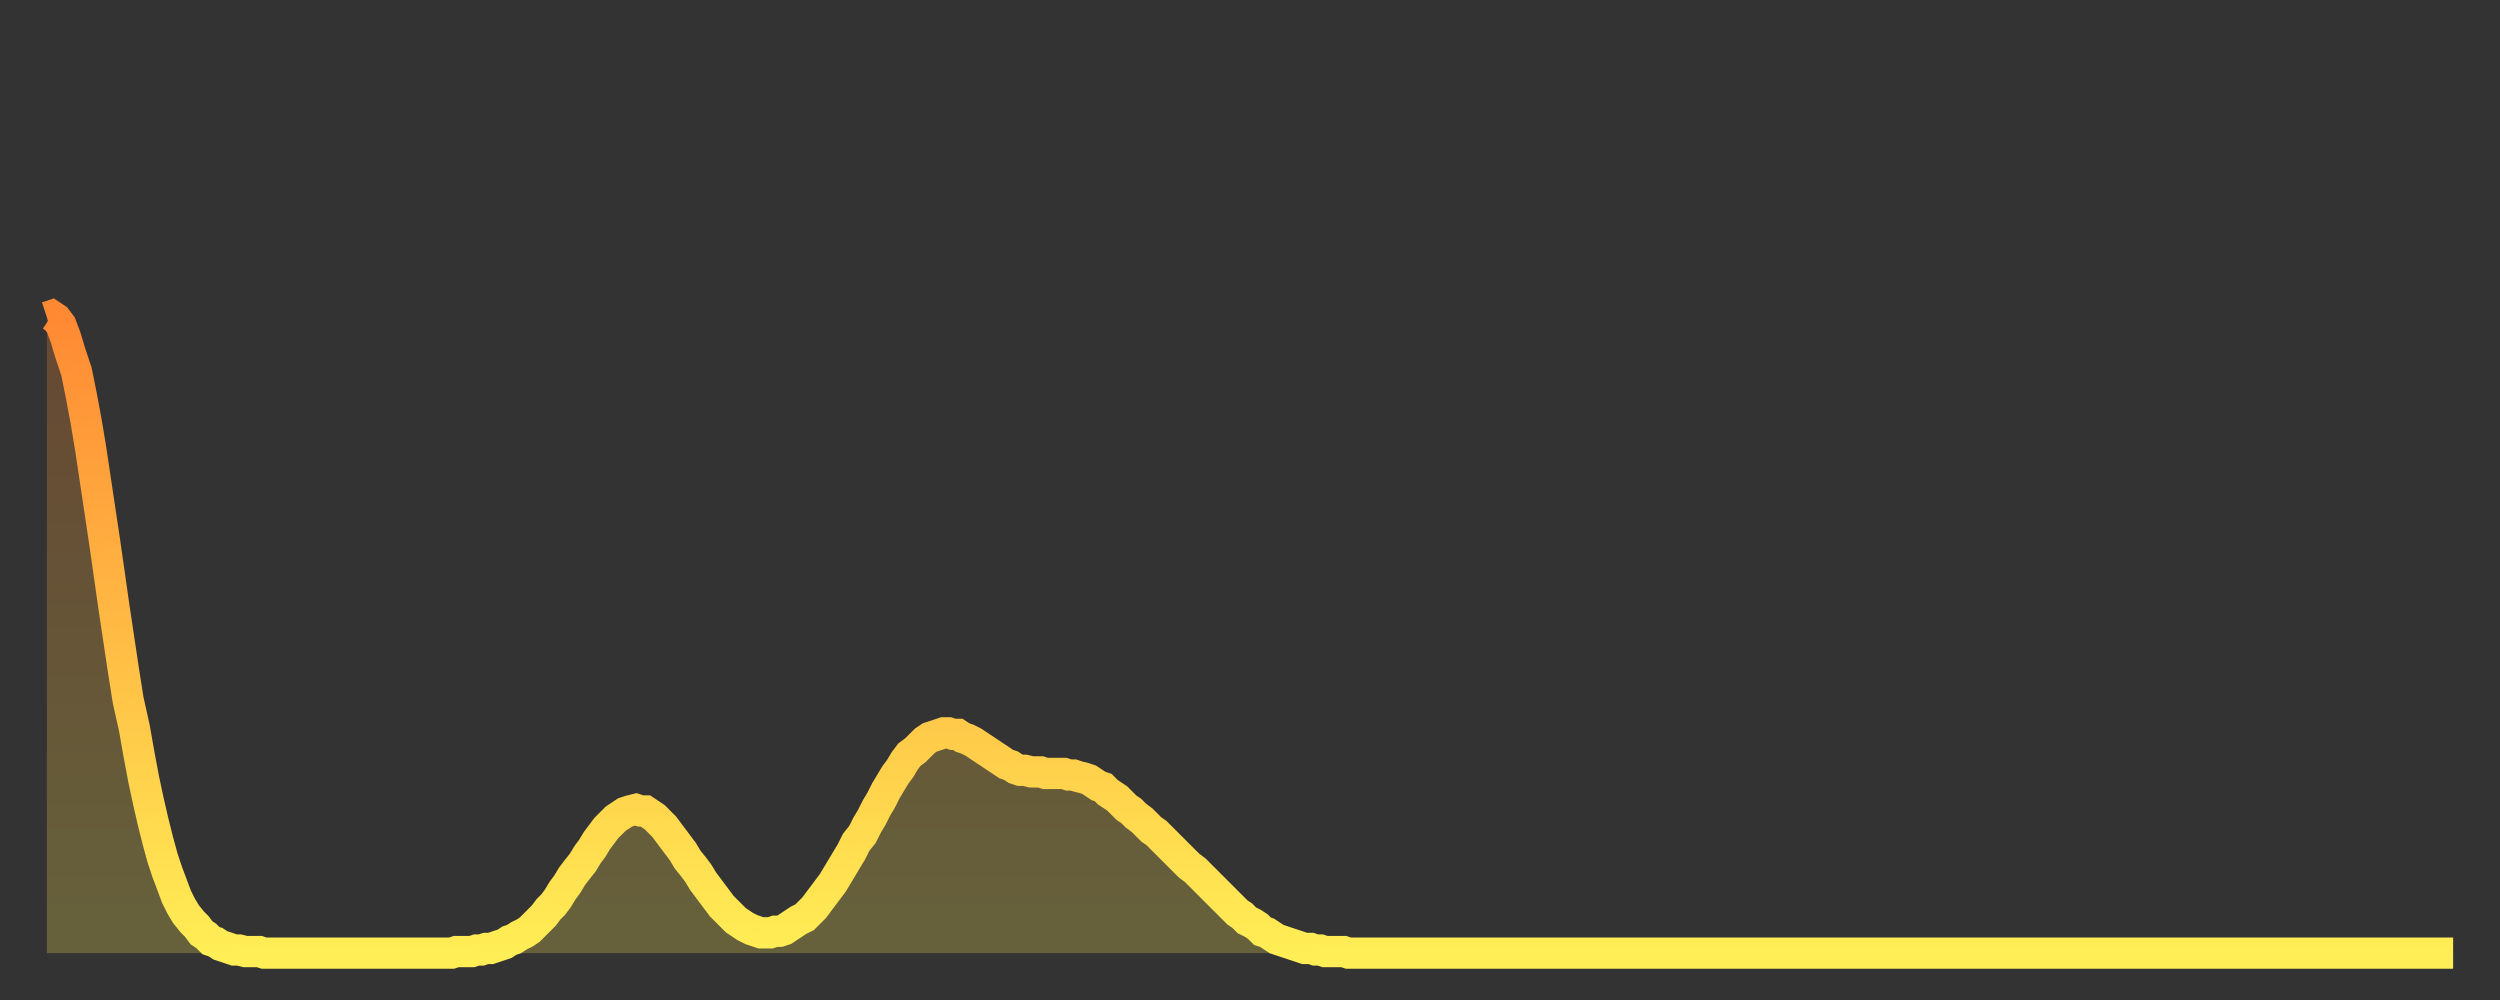 <?xml version="1.0" encoding="utf-8" ?>
<svg baseProfile="full" height="64" version="1.1" width="160" xmlns="http://www.w3.org/2000/svg" xmlns:ev="http://www.w3.org/2001/xml-events" xmlns:xlink="http://www.w3.org/1999/xlink"><rect width="100%" height="100%" fill="#333333" stroke="none"/><defs><linearGradient id="id249560" x1="0" x2="0" y1="0" y2="1"><stop offset="0%" stop-color="#ff8933" /><stop offset="50%" stop-color="#ffbb44" /><stop offset="100%" stop-color="#ffee55" /></linearGradient></defs><g transform="translate(3,3)"><g><path d="M 0.0 17.3 0.3 17.2 0.6 17.4 0.9 17.8 1.2 18.6 1.5 19.6 1.9 20.8 2.2 22.3 2.5 23.9 2.8 25.7 3.1 27.7 3.4 29.7 3.7 31.7 4.0 33.8 4.3 35.9 4.6 37.9 4.9 39.9 5.2 41.8 5.6 43.6 5.9 45.3 6.2 46.9 6.5 48.3 6.8 49.6 7.1 50.8 7.4 51.9 7.7 52.8 8.0 53.6 8.3 54.4 8.6 55.0 8.9 55.5 9.3 56.0 9.6 56.3 9.9 56.7 10.2 56.9 10.5 57.2 10.8 57.3 11.1 57.5 11.4 57.6 11.7 57.7 12.0 57.8 12.3 57.8 12.7 57.9 13.0 57.9 13.3 57.9 13.6 57.9 13.9 58.0 14.2 58.0 14.5 58.0 14.8 58.0 15.1 58.0 15.4 58.0 15.7 58.0 16.0 58.0 16.4 58.0 16.7 58.0 17.0 58.0 17.3 58.0 17.6 58.0 17.9 58.0 18.2 58.0 18.5 58.0 18.8 58.0 19.1 58.0 19.4 58.0 19.8 58.0 20.1 58.0 20.4 58.0 20.7 58.0 21.0 58.0 21.3 58.0 21.6 58.0 21.9 58.0 22.2 58.0 22.5 58.0 22.8 58.0 23.1 58.0 23.5 58.0 23.8 58.0 24.1 58.0 24.4 58.0 24.7 58.0 25.0 58.0 25.3 58.0 25.6 58.0 25.9 58.0 26.2 57.9 26.5 57.9 26.8 57.9 27.2 57.9 27.5 57.8 27.8 57.8 28.1 57.7 28.4 57.7 28.7 57.6 29.0 57.5 29.3 57.4 29.6 57.2 29.9 57.1 30.2 56.9 30.6 56.7 30.9 56.5 31.2 56.2 31.5 55.9 31.8 55.6 32.1 55.2 32.4 54.9 32.7 54.5 33.0 54.0 33.3 53.6 33.6 53.1 33.9 52.7 34.3 52.2 34.6 51.7 34.9 51.3 35.2 50.8 35.5 50.4 35.8 50.0 36.1 49.7 36.4 49.4 36.7 49.2 37.0 49.0 37.3 48.9 37.7 48.8 38.0 48.9 38.3 48.9 38.6 49.1 38.9 49.3 39.2 49.6 39.5 49.9 39.8 50.3 40.1 50.7 40.4 51.1 40.7 51.5 41.0 52.0 41.4 52.5 41.7 52.9 42.0 53.4 42.3 53.8 42.6 54.2 42.9 54.6 43.2 55.0 43.5 55.3 43.8 55.6 44.1 55.9 44.4 56.1 44.7 56.3 45.1 56.5 45.4 56.6 45.7 56.7 46.0 56.7 46.3 56.7 46.6 56.6 46.9 56.6 47.2 56.5 47.5 56.3 47.8 56.1 48.1 55.9 48.5 55.7 48.8 55.4 49.1 55.1 49.4 54.7 49.7 54.3 50.0 53.9 50.3 53.5 50.6 53.0 50.9 52.5 51.2 52.0 51.5 51.5 51.8 50.9 52.2 50.4 52.5 49.8 52.8 49.3 53.1 48.7 53.4 48.2 53.7 47.6 54.0 47.1 54.3 46.6 54.6 46.2 54.9 45.7 55.2 45.3 55.6 45.0 55.9 44.7 56.2 44.4 56.5 44.2 56.8 44.1 57.1 44.0 57.4 43.9 57.7 43.9 58.0 44.0 58.3 44.0 58.6 44.2 58.9 44.3 59.3 44.5 59.6 44.7 59.9 44.9 60.2 45.1 60.5 45.3 60.8 45.5 61.1 45.7 61.4 45.9 61.7 46.0 62.0 46.2 62.3 46.3 62.6 46.3 63.0 46.4 63.3 46.4 63.6 46.4 63.9 46.5 64.2 46.5 64.5 46.5 64.8 46.5 65.1 46.5 65.4 46.6 65.7 46.6 66.0 46.7 66.4 46.8 66.7 46.9 67.0 47.1 67.3 47.3 67.6 47.4 67.9 47.7 68.2 47.9 68.5 48.1 68.8 48.4 69.1 48.7 69.4 48.9 69.7 49.2 70.1 49.5 70.4 49.8 70.7 50.1 71.0 50.3 71.3 50.6 71.6 50.9 71.9 51.2 72.2 51.5 72.5 51.8 72.8 52.1 73.1 52.4 73.5 52.7 73.8 53.0 74.1 53.3 74.4 53.6 74.7 53.9 75.0 54.2 75.3 54.5 75.6 54.8 75.9 55.1 76.2 55.4 76.5 55.6 76.8 55.9 77.2 56.1 77.5 56.3 77.8 56.6 78.1 56.7 78.4 56.9 78.7 57.1 79.0 57.2 79.3 57.3 79.6 57.4 79.9 57.5 80.2 57.6 80.5 57.7 80.9 57.7 81.2 57.8 81.5 57.8 81.8 57.9 82.1 57.9 82.4 57.9 82.7 57.9 83.0 57.9 83.3 58.0 83.6 58.0 83.9 58.0 84.3 58.0 84.6 58.0 84.9 58.0 85.2 58.0 85.5 58.0 85.8 58.0 86.1 58.0 86.4 58.0 86.7 58.0 87.0 58.0 87.3 58.0 87.6 58.0 88.0 58.0 88.3 58.0 88.6 58.0 88.9 58.0 89.2 58.0 89.5 58.0 89.8 58.0 90.1 58.0 90.4 58.0 90.7 58.0 91.0 58.0 91.4 58.0 91.7 58.0 92.0 58.0 92.3 58.0 92.6 58.0 92.9 58.0 93.2 58.0 93.5 58.0 93.8 58.0 94.1 58.0 94.4 58.0 94.7 58.0 95.1 58.0 95.4 58.0 95.7 58.0 96.0 58.0 96.3 58.0 96.6 58.0 96.9 58.0 97.2 58.0 97.5 58.0 97.8 58.0 98.1 58.0 98.4 58.0 98.8 58.0 99.1 58.0 99.4 58.0 99.7 58.0 100.0 58.0 100.3 58.0 100.6 58.0 100.9 58.0 101.2 58.0 101.5 58.0 101.8 58.0 102.2 58.0 102.5 58.0 102.8 58.0 103.1 58.0 103.4 58.0 103.7 58.0 104.0 58.0 104.3 58.0 104.6 58.0 104.9 58.0 105.2 58.0 105.5 58.0 105.9 58.0 106.2 58.0 106.5 58.0 106.8 58.0 107.1 58.0 107.4 58.0 107.7 58.0 108.0 58.0 108.3 58.0 108.6 58.0 108.9 58.0 109.3 58.0 109.6 58.0 109.9 58.0 110.2 58.0 110.5 58.0 110.8 58.0 111.1 58.0 111.4 58.0 111.7 58.0 112.0 58.0 112.3 58.0 112.6 58.0 113.0 58.0 113.3 58.0 113.6 58.0 113.9 58.0 114.2 58.0 114.5 58.0 114.8 58.0 115.1 58.0 115.4 58.0 115.7 58.0 116.0 58.0 116.3 58.0 116.7 58.0 117.0 58.0 117.3 58.0 117.6 58.0 117.9 58.0 118.2 58.0 118.5 58.0 118.8 58.0 119.1 58.0 119.4 58.0 119.7 58.0 120.1 58.0 120.4 58.0 120.7 58.0 121.0 58.0 121.3 58.0 121.6 58.0 121.9 58.0 122.2 58.0 122.5 58.0 122.8 58.0 123.1 58.0 123.4 58.0 123.8 58.0 124.1 58.0 124.4 58.0 124.7 58.0 125.0 58.0 125.3 58.0 125.6 58.0 125.9 58.0 126.2 58.0 126.5 58.0 126.8 58.0 127.2 58.0 127.5 58.0 127.8 58.0 128.1 58.0 128.4 58.0 128.7 58.0 129.0 58.0 129.3 58.0 129.6 58.0 129.9 58.0 130.2 58.0 130.5 58.0 130.9 58.0 131.2 58.0 131.5 58.0 131.8 58.0 132.1 58.0 132.4 58.0 132.7 58.0 133.0 58.0 133.3 58.0 133.6 58.0 133.9 58.0 134.2 58.0 134.6 58.0 134.9 58.0 135.2 58.0 135.5 58.0 135.8 58.0 136.1 58.0 136.4 58.0 136.7 58.0 137.0 58.0 137.3 58.0 137.6 58.0 138.0 58.0 138.3 58.0 138.6 58.0 138.9 58.0 139.2 58.0 139.5 58.0 139.8 58.0 140.1 58.0 140.4 58.0 140.7 58.0 141.0 58.0 141.3 58.0 141.7 58.0 142.0 58.0 142.3 58.0 142.6 58.0 142.9 58.0 143.2 58.0 143.5 58.0 143.8 58.0 144.1 58.0 144.4 58.0 144.7 58.0 145.1 58.0 145.4 58.0 145.7 58.0 146.0 58.0 146.3 58.0 146.6 58.0 146.9 58.0 147.2 58.0 147.5 58.0 147.8 58.0 148.1 58.0 148.4 58.0 148.8 58.0 149.1 58.0 149.4 58.0 149.7 58.0 150.0 58.0 150.3 58.0 150.6 58.0 150.9 58.0 151.2 58.0 151.5 58.0 151.8 58.0 152.1 58.0 152.5 58.0 152.8 58.0 153.1 58.0 153.4 58.0 153.7 58.0 154.0 58.0" fill="none" id="graph-curve" opacity="1" stroke="url(#id249560)" stroke-width="2" /><path d="M 0 58 L 0.0 17.3 0.3 17.2 0.6 17.4 0.9 17.8 1.2 18.6 1.5 19.6 1.9 20.8 2.2 22.3 2.5 23.9 2.8 25.7 3.1 27.7 3.4 29.7 3.7 31.7 4.0 33.8 4.3 35.9 4.6 37.9 4.9 39.9 5.2 41.8 5.6 43.6 5.9 45.3 6.2 46.9 6.5 48.3 6.8 49.6 7.1 50.8 7.4 51.9 7.7 52.8 8.0 53.6 8.3 54.4 8.6 55.0 8.9 55.5 9.3 56.0 9.6 56.3 9.9 56.7 10.2 56.9 10.5 57.2 10.8 57.3 11.1 57.5 11.4 57.6 11.7 57.7 12.0 57.8 12.3 57.8 12.7 57.9 13.0 57.9 13.3 57.9 13.6 57.9 13.9 58.0 14.2 58.0 14.5 58.0 14.8 58.0 15.1 58.0 15.4 58.0 15.7 58.0 16.0 58.0 16.4 58.0 16.7 58.0 17.0 58.0 17.3 58.0 17.6 58.0 17.9 58.0 18.2 58.0 18.5 58.0 18.8 58.0 19.1 58.0 19.4 58.0 19.8 58.0 20.1 58.0 20.4 58.0 20.7 58.0 21.0 58.0 21.3 58.0 21.6 58.0 21.9 58.0 22.2 58.0 22.5 58.0 22.8 58.0 23.1 58.0 23.5 58.0 23.8 58.0 24.1 58.0 24.4 58.0 24.7 58.0 25.0 58.0 25.3 58.0 25.6 58.0 25.9 58.0 26.2 57.9 26.5 57.9 26.8 57.9 27.2 57.9 27.5 57.8 27.8 57.8 28.1 57.7 28.4 57.7 28.7 57.6 29.0 57.5 29.3 57.4 29.6 57.2 29.9 57.1 30.2 56.9 30.6 56.7 30.9 56.5 31.2 56.2 31.5 55.9 31.8 55.6 32.1 55.2 32.4 54.9 32.7 54.5 33.0 54.0 33.3 53.6 33.6 53.1 33.9 52.7 34.3 52.2 34.6 51.7 34.9 51.3 35.2 50.8 35.5 50.4 35.8 50.0 36.1 49.7 36.4 49.4 36.7 49.2 37.0 49.0 37.3 48.9 37.7 48.8 38.0 48.9 38.3 48.9 38.6 49.1 38.9 49.3 39.2 49.6 39.5 49.9 39.8 50.3 40.1 50.7 40.4 51.1 40.7 51.5 41.0 52.0 41.4 52.5 41.7 52.9 42.0 53.4 42.3 53.8 42.6 54.2 42.9 54.6 43.2 55.0 43.5 55.3 43.8 55.6 44.1 55.9 44.4 56.1 44.7 56.3 45.1 56.5 45.4 56.6 45.7 56.7 46.0 56.7 46.3 56.7 46.6 56.6 46.9 56.6 47.2 56.5 47.5 56.3 47.8 56.1 48.1 55.9 48.5 55.7 48.8 55.4 49.1 55.1 49.4 54.7 49.7 54.3 50.0 53.9 50.3 53.5 50.6 53.0 50.9 52.5 51.2 52.0 51.5 51.5 51.8 50.9 52.2 50.4 52.5 49.8 52.8 49.3 53.1 48.7 53.4 48.2 53.7 47.6 54.0 47.1 54.3 46.6 54.6 46.2 54.9 45.7 55.2 45.3 55.6 45.0 55.9 44.7 56.2 44.4 56.5 44.2 56.8 44.1 57.1 44.0 57.4 43.9 57.7 43.9 58.0 44.0 58.3 44.0 58.6 44.2 58.9 44.3 59.3 44.5 59.6 44.7 59.9 44.9 60.2 45.1 60.5 45.3 60.8 45.5 61.1 45.7 61.4 45.9 61.7 46.0 62.0 46.2 62.3 46.3 62.6 46.3 63.0 46.4 63.3 46.4 63.6 46.4 63.9 46.5 64.2 46.5 64.5 46.5 64.8 46.5 65.1 46.5 65.4 46.6 65.7 46.6 66.0 46.7 66.4 46.8 66.7 46.9 67.0 47.1 67.3 47.3 67.6 47.4 67.9 47.7 68.2 47.9 68.5 48.1 68.8 48.4 69.1 48.7 69.4 48.9 69.7 49.2 70.1 49.5 70.4 49.8 70.7 50.1 71.0 50.3 71.3 50.6 71.6 50.9 71.9 51.2 72.2 51.5 72.5 51.8 72.8 52.1 73.1 52.4 73.5 52.7 73.8 53.0 74.1 53.3 74.4 53.6 74.7 53.9 75.0 54.2 75.3 54.5 75.6 54.8 75.9 55.1 76.2 55.4 76.5 55.6 76.8 55.9 77.2 56.1 77.5 56.3 77.8 56.6 78.1 56.7 78.4 56.9 78.7 57.1 79.0 57.2 79.3 57.3 79.6 57.4 79.9 57.5 80.2 57.6 80.5 57.7 80.9 57.7 81.2 57.8 81.5 57.8 81.8 57.9 82.1 57.9 82.4 57.9 82.7 57.9 83.0 57.9 83.3 58.0 83.6 58.0 83.9 58.0 84.3 58.0 84.6 58.0 84.9 58.0 85.2 58.0 85.5 58.0 85.8 58.0 86.1 58.0 86.4 58.0 86.7 58.0 87.0 58.0 87.3 58.0 87.6 58.0 88.0 58.0 88.3 58.0 88.6 58.0 88.9 58.0 89.2 58.0 89.5 58.0 89.8 58.0 90.1 58.0 90.4 58.0 90.7 58.0 91.0 58.0 91.4 58.0 91.7 58.0 92.0 58.0 92.3 58.0 92.6 58.0 92.9 58.0 93.2 58.0 93.5 58.0 93.8 58.0 94.1 58.0 94.4 58.0 94.7 58.0 95.1 58.0 95.4 58.0 95.7 58.0 96.0 58.0 96.3 58.0 96.6 58.0 96.9 58.0 97.2 58.0 97.5 58.0 97.8 58.0 98.1 58.0 98.4 58.0 98.8 58.0 99.1 58.0 99.4 58.0 99.7 58.0 100.0 58.0 100.3 58.0 100.6 58.0 100.9 58.0 101.2 58.0 101.5 58.0 101.8 58.0 102.2 58.0 102.5 58.0 102.8 58.0 103.1 58.0 103.4 58.0 103.7 58.0 104.0 58.0 104.3 58.0 104.6 58.0 104.9 58.0 105.2 58.0 105.5 58.0 105.9 58.0 106.2 58.0 106.5 58.0 106.8 58.0 107.1 58.0 107.4 58.0 107.7 58.0 108.0 58.0 108.3 58.0 108.6 58.0 108.9 58.0 109.3 58.0 109.6 58.0 109.9 58.0 110.2 58.0 110.5 58.0 110.8 58.0 111.1 58.0 111.4 58.0 111.7 58.0 112.0 58.0 112.3 58.0 112.6 58.0 113.0 58.0 113.3 58.0 113.6 58.0 113.9 58.0 114.2 58.0 114.5 58.0 114.8 58.0 115.1 58.0 115.4 58.0 115.7 58.0 116.0 58.0 116.3 58.0 116.7 58.0 117.0 58.0 117.3 58.0 117.6 58.0 117.9 58.0 118.2 58.0 118.5 58.0 118.8 58.0 119.1 58.0 119.4 58.0 119.7 58.0 120.1 58.0 120.4 58.0 120.7 58.0 121.0 58.0 121.3 58.0 121.6 58.0 121.9 58.0 122.2 58.0 122.5 58.0 122.8 58.0 123.1 58.0 123.4 58.0 123.8 58.0 124.1 58.0 124.4 58.0 124.7 58.0 125.0 58.0 125.3 58.0 125.6 58.0 125.9 58.0 126.2 58.0 126.5 58.0 126.8 58.0 127.2 58.0 127.5 58.0 127.8 58.0 128.1 58.0 128.4 58.0 128.7 58.0 129.0 58.0 129.3 58.0 129.6 58.0 129.9 58.0 130.2 58.0 130.5 58.0 130.9 58.0 131.2 58.0 131.5 58.0 131.8 58.0 132.1 58.0 132.4 58.0 132.7 58.0 133.0 58.0 133.3 58.0 133.6 58.0 133.9 58.0 134.2 58.0 134.6 58.0 134.9 58.0 135.2 58.0 135.5 58.0 135.8 58.0 136.1 58.0 136.4 58.0 136.7 58.0 137.0 58.0 137.3 58.0 137.6 58.0 138.0 58.0 138.3 58.0 138.6 58.0 138.9 58.0 139.2 58.0 139.5 58.0 139.8 58.0 140.1 58.0 140.4 58.0 140.7 58.0 141.0 58.0 141.3 58.0 141.7 58.0 142.0 58.0 142.3 58.0 142.6 58.0 142.9 58.0 143.2 58.0 143.5 58.0 143.8 58.0 144.1 58.0 144.4 58.0 144.7 58.0 145.1 58.0 145.4 58.0 145.7 58.0 146.0 58.0 146.3 58.0 146.6 58.0 146.9 58.0 147.2 58.0 147.5 58.0 147.8 58.0 148.1 58.0 148.4 58.0 148.8 58.0 149.1 58.0 149.4 58.0 149.7 58.0 150.0 58.0 150.3 58.0 150.6 58.0 150.9 58.0 151.2 58.0 151.5 58.0 151.8 58.0 152.1 58.0 152.5 58.0 152.8 58.0 153.1 58.0 153.4 58.0 153.7 58.0 154.0 58.0 154 58" fill="url(#id249560)" fill-opacity=".25" id="graph-shadow" /></g></g></svg>